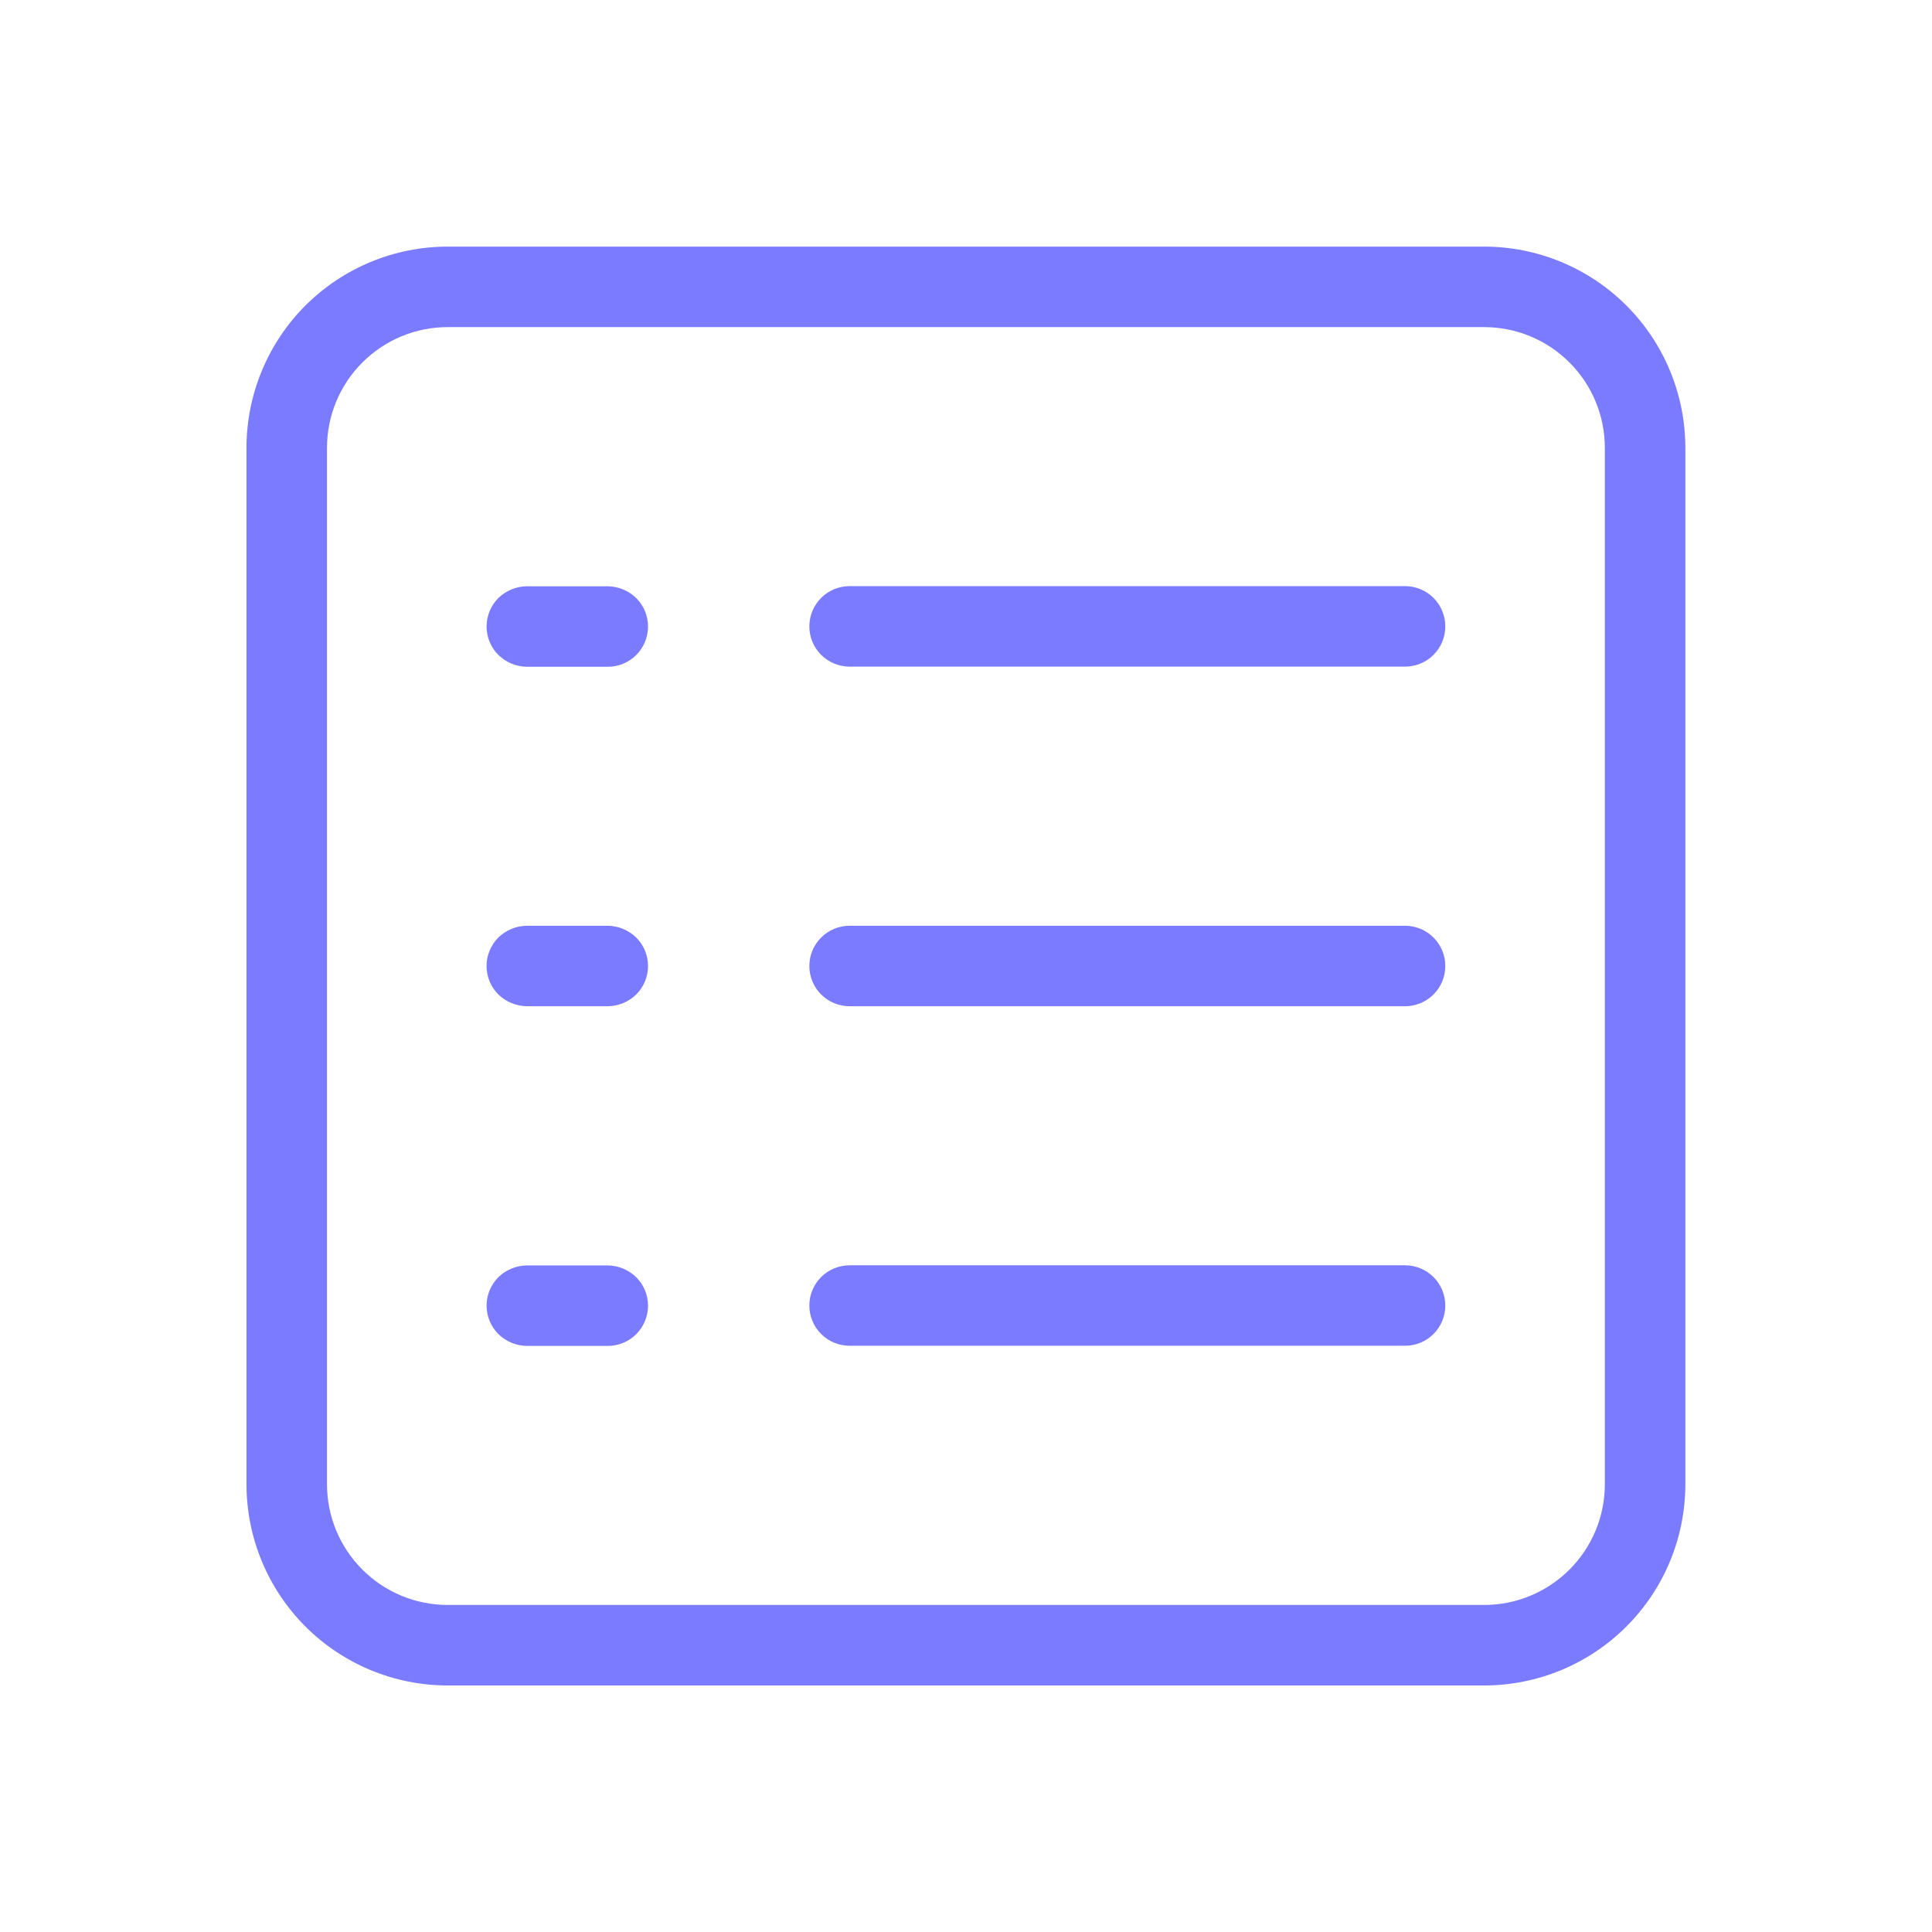 <?xml version="1.0" encoding="UTF-8"?> <svg xmlns="http://www.w3.org/2000/svg" width="48" height="48" viewBox="0 0 48 48" fill="none"><path d="M36.872 41.875H11.124C9.798 41.875 8.526 41.348 7.588 40.41C6.651 39.473 6.124 38.201 6.124 36.875V11.127C6.124 9.801 6.651 8.529 7.588 7.591C8.526 6.654 9.798 6.127 11.124 6.127H36.872C38.198 6.127 39.47 6.654 40.408 7.591C41.345 8.529 41.872 9.801 41.872 11.127V36.875C41.872 38.201 41.345 39.473 40.408 40.41C39.47 41.348 38.198 41.875 36.872 41.875ZM11.124 8.127C10.328 8.127 9.565 8.443 9.003 9.006C8.44 9.568 8.124 10.331 8.124 11.127V36.875C8.124 37.671 8.44 38.434 9.003 38.996C9.565 39.559 10.328 39.875 11.124 39.875H36.872C37.668 39.875 38.431 39.559 38.993 38.996C39.556 38.434 39.872 37.671 39.872 36.875V11.127C39.872 10.331 39.556 9.568 38.993 9.006C38.431 8.443 37.668 8.127 36.872 8.127H11.124Z" fill="#7B7BFF"></path><path d="M13.088 16.566C12.824 16.562 12.572 16.457 12.382 16.272C12.195 16.085 12.089 15.831 12.089 15.565C12.089 15.3 12.195 15.046 12.382 14.858C12.571 14.674 12.824 14.569 13.088 14.566H15.1C15.364 14.57 15.617 14.674 15.806 14.858C15.899 14.951 15.973 15.062 16.024 15.183C16.074 15.305 16.1 15.435 16.1 15.566C16.1 15.832 15.995 16.086 15.807 16.273C15.62 16.461 15.365 16.566 15.1 16.566H13.088Z" fill="#7B7BFF"></path><path d="M13.088 25C12.824 24.995 12.572 24.891 12.382 24.708C12.289 24.615 12.215 24.505 12.165 24.383C12.114 24.262 12.088 24.131 12.088 24C12.088 23.869 12.114 23.738 12.165 23.617C12.215 23.495 12.289 23.385 12.382 23.292C12.572 23.108 12.824 23.003 13.088 23H15.1C15.364 23.004 15.616 23.109 15.806 23.292C15.899 23.385 15.973 23.495 16.024 23.617C16.074 23.738 16.1 23.869 16.1 24C16.1 24.131 16.074 24.262 16.024 24.383C15.973 24.505 15.899 24.615 15.806 24.708C15.617 24.892 15.364 24.997 15.1 25H13.088Z" fill="#7B7BFF"></path><path d="M13.088 33.439C12.824 33.435 12.572 33.33 12.382 33.145C12.195 32.958 12.089 32.704 12.089 32.438C12.089 32.173 12.195 31.919 12.382 31.732C12.572 31.547 12.824 31.443 13.088 31.439H15.1C15.364 31.443 15.617 31.547 15.806 31.732C15.899 31.824 15.973 31.935 16.024 32.056C16.074 32.178 16.1 32.308 16.1 32.44C16.1 32.705 15.995 32.959 15.807 33.147C15.62 33.334 15.365 33.439 15.1 33.439H13.088Z" fill="#7B7BFF"></path><path d="M21.108 16.562C20.843 16.562 20.588 16.457 20.401 16.27C20.213 16.082 20.108 15.828 20.108 15.562C20.108 15.297 20.213 15.043 20.401 14.855C20.588 14.668 20.843 14.562 21.108 14.562H34.908C35.173 14.562 35.428 14.668 35.615 14.855C35.803 15.043 35.908 15.297 35.908 15.562C35.908 15.828 35.803 16.082 35.615 16.27C35.428 16.457 35.173 16.562 34.908 16.562H21.108Z" fill="#7B7BFF"></path><path d="M21.108 25C20.843 25 20.588 24.895 20.401 24.707C20.213 24.52 20.108 24.265 20.108 24C20.108 23.735 20.213 23.48 20.401 23.293C20.588 23.105 20.843 23 21.108 23H34.908C35.173 23 35.428 23.105 35.615 23.293C35.803 23.48 35.908 23.735 35.908 24C35.908 24.265 35.803 24.52 35.615 24.707C35.428 24.895 35.173 25 34.908 25H21.108Z" fill="#7B7BFF"></path><path d="M21.108 33.435C20.843 33.435 20.588 33.33 20.401 33.143C20.213 32.955 20.108 32.701 20.108 32.435C20.108 32.17 20.213 31.916 20.401 31.728C20.588 31.541 20.843 31.436 21.108 31.436H34.908C35.173 31.436 35.428 31.541 35.615 31.728C35.803 31.916 35.908 32.17 35.908 32.435C35.908 32.701 35.803 32.955 35.615 33.143C35.428 33.33 35.173 33.435 34.908 33.435H21.108Z" fill="#7B7BFF"></path></svg> 